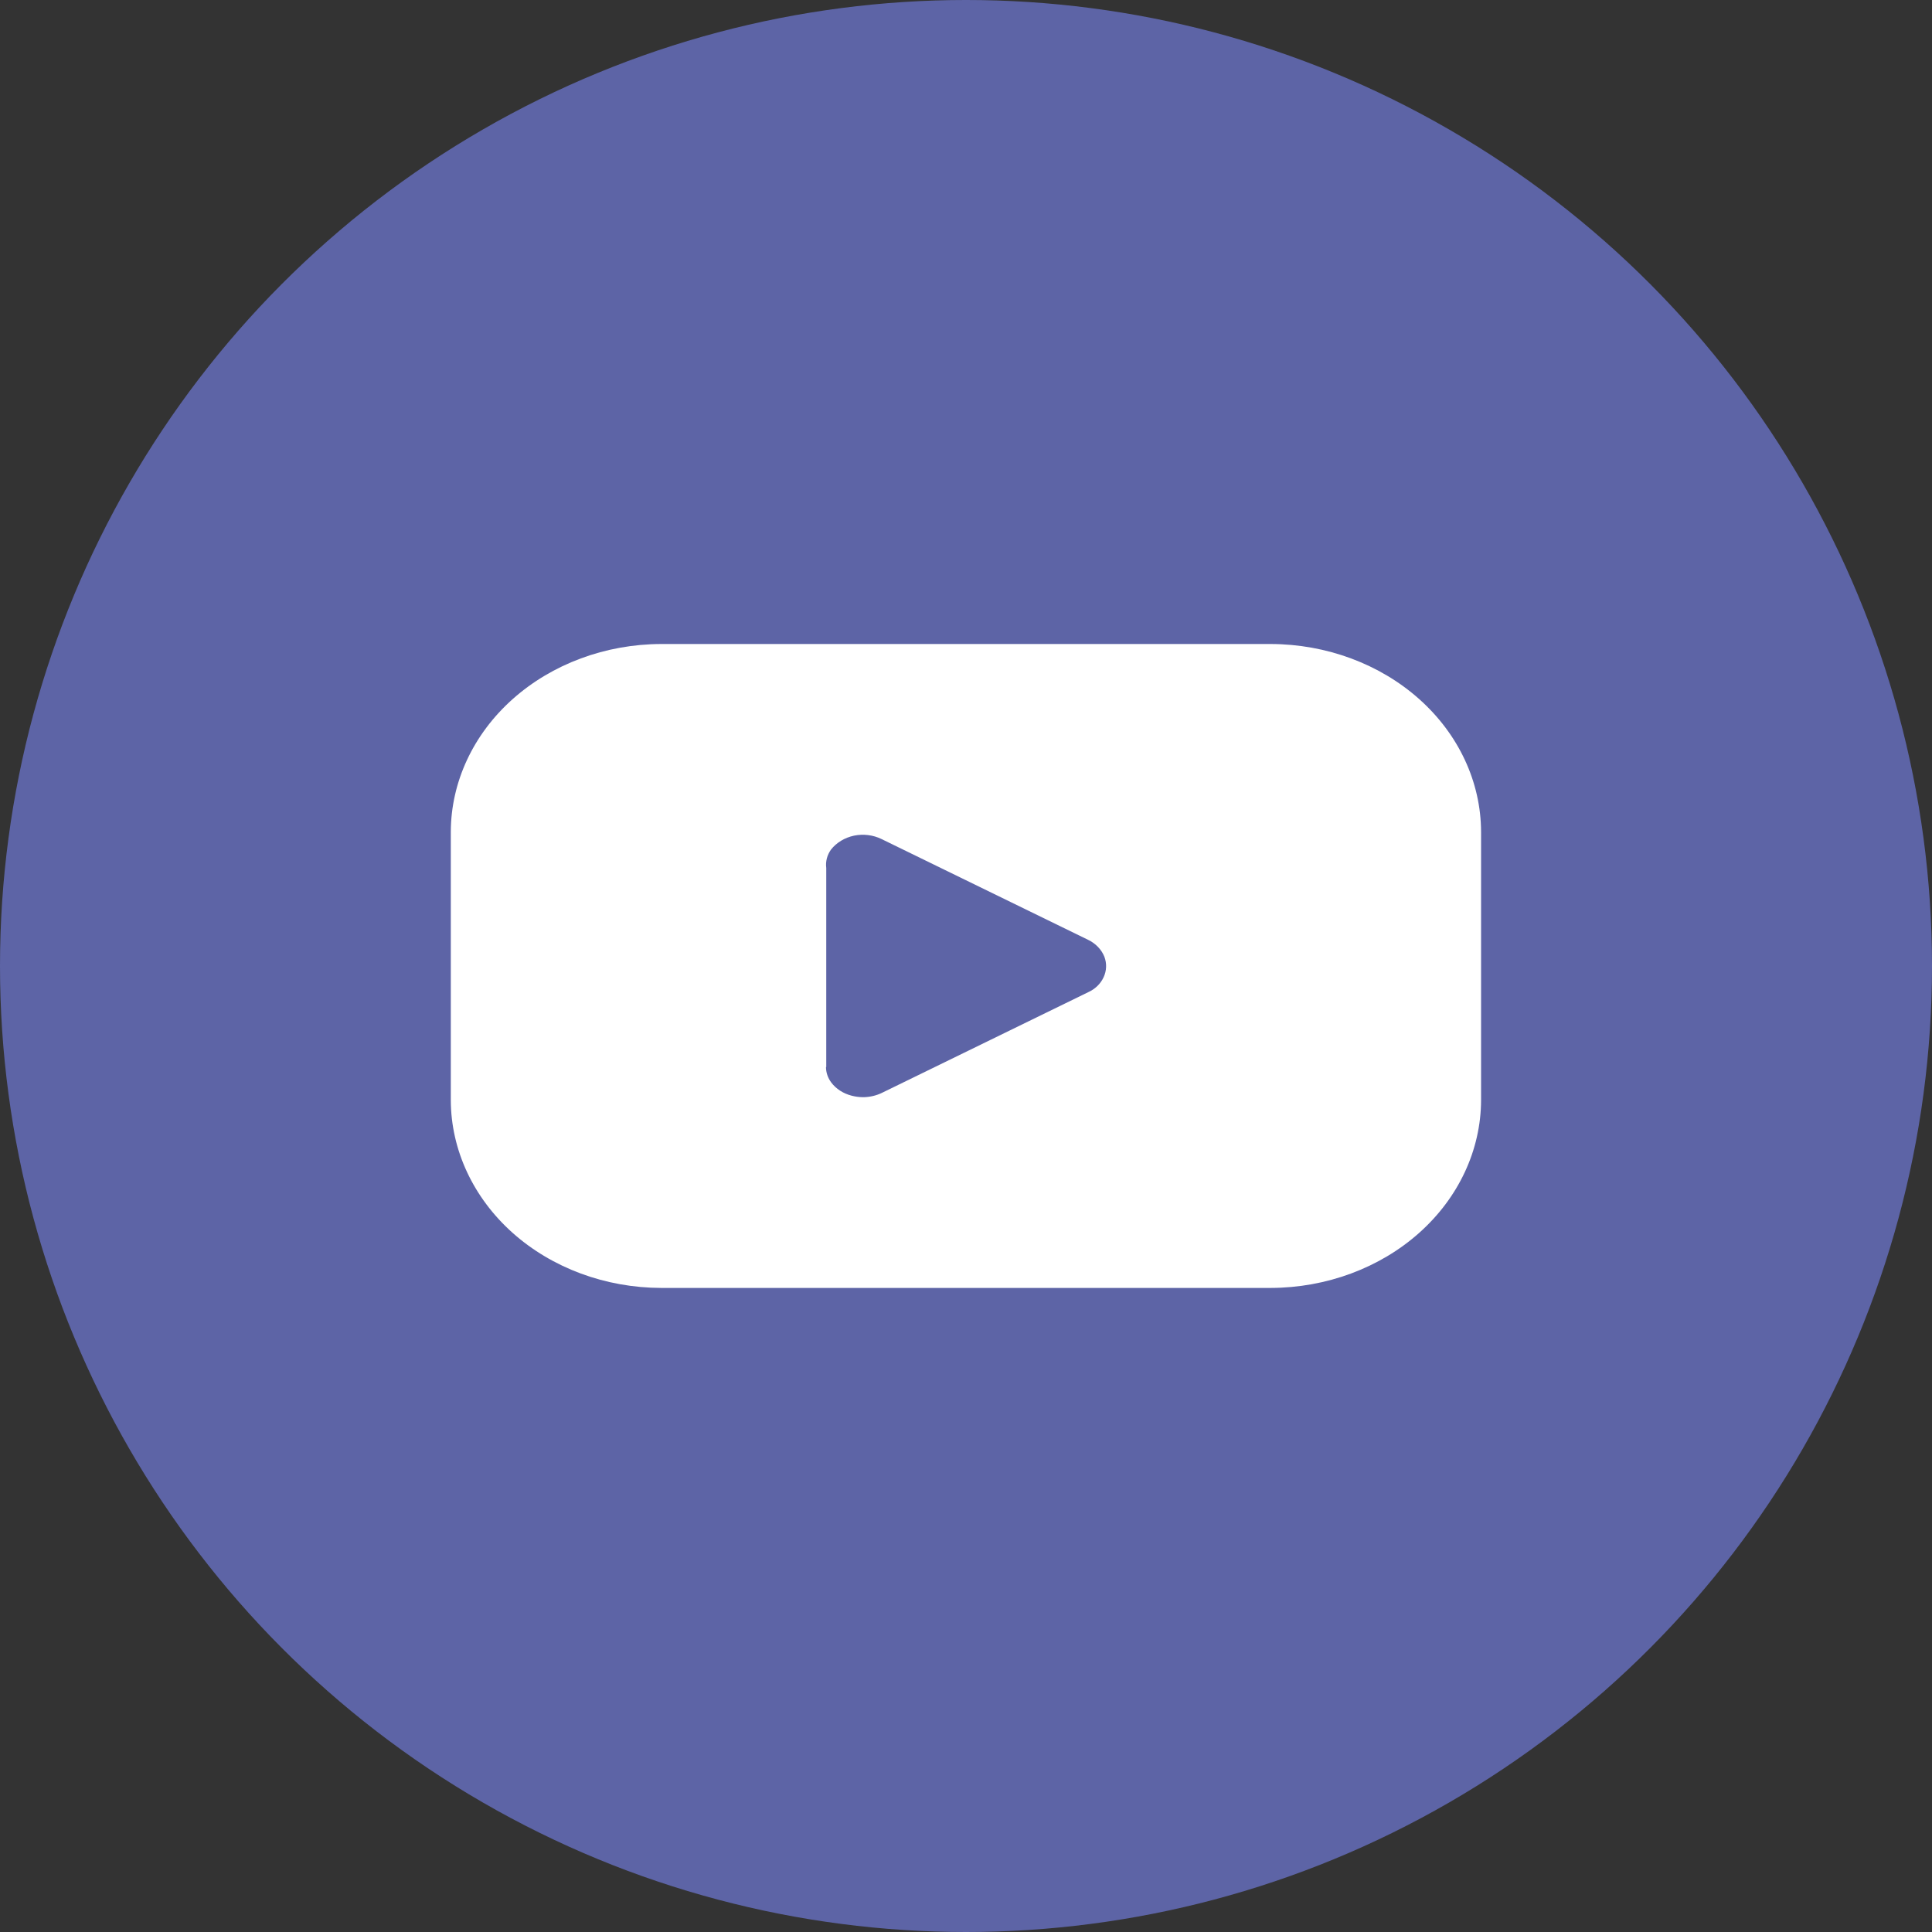 <?xml version="1.0" encoding="UTF-8"?> <svg xmlns="http://www.w3.org/2000/svg" width="30" height="30" viewBox="0 0 30 30" fill="none"><rect x="0" y="0" width="30" height="30" fill="#333333" stroke="none"/><circle cx="15" cy="15" r="15" fill="#5D64A6"></circle><g clip-path="url(#clip0_3781_565)"><path fill-rule="evenodd" clip-rule="evenodd" d="M12.826 16.569C12.826 16.653 12.854 16.736 12.906 16.807C12.981 16.908 13.095 16.981 13.225 17.014C13.279 17.028 13.335 17.036 13.392 17.037H13.416C13.513 17.034 13.607 17.012 13.692 16.971L16.897 15.407C17.006 15.358 17.091 15.275 17.137 15.174C17.184 15.073 17.188 14.961 17.149 14.857C17.104 14.744 17.014 14.65 16.895 14.593L13.689 13.029C13.559 12.965 13.406 12.946 13.261 12.976C13.116 13.007 12.989 13.084 12.904 13.192C12.843 13.277 12.817 13.378 12.83 13.478C12.83 13.487 12.83 13.496 12.83 13.505V16.569H12.826ZM10.268 10H19.731C20.596 10.002 21.426 10.31 22.038 10.856C22.65 11.402 22.995 12.142 22.998 12.915V17.085C22.995 17.857 22.65 18.597 22.038 19.143C21.426 19.689 20.596 19.997 19.731 19.999H10.268C9.402 19.997 8.573 19.69 7.96 19.144C7.348 18.597 7.003 17.857 7 17.085V12.915C7.003 12.142 7.348 11.402 7.96 10.856C8.573 10.31 9.402 10.002 10.268 10Z" fill="white"></path></g><defs><clipPath id="clip0_3781_565"><rect width="16" height="10" fill="white" transform="translate(7 10)"></rect></clipPath></defs></svg> 